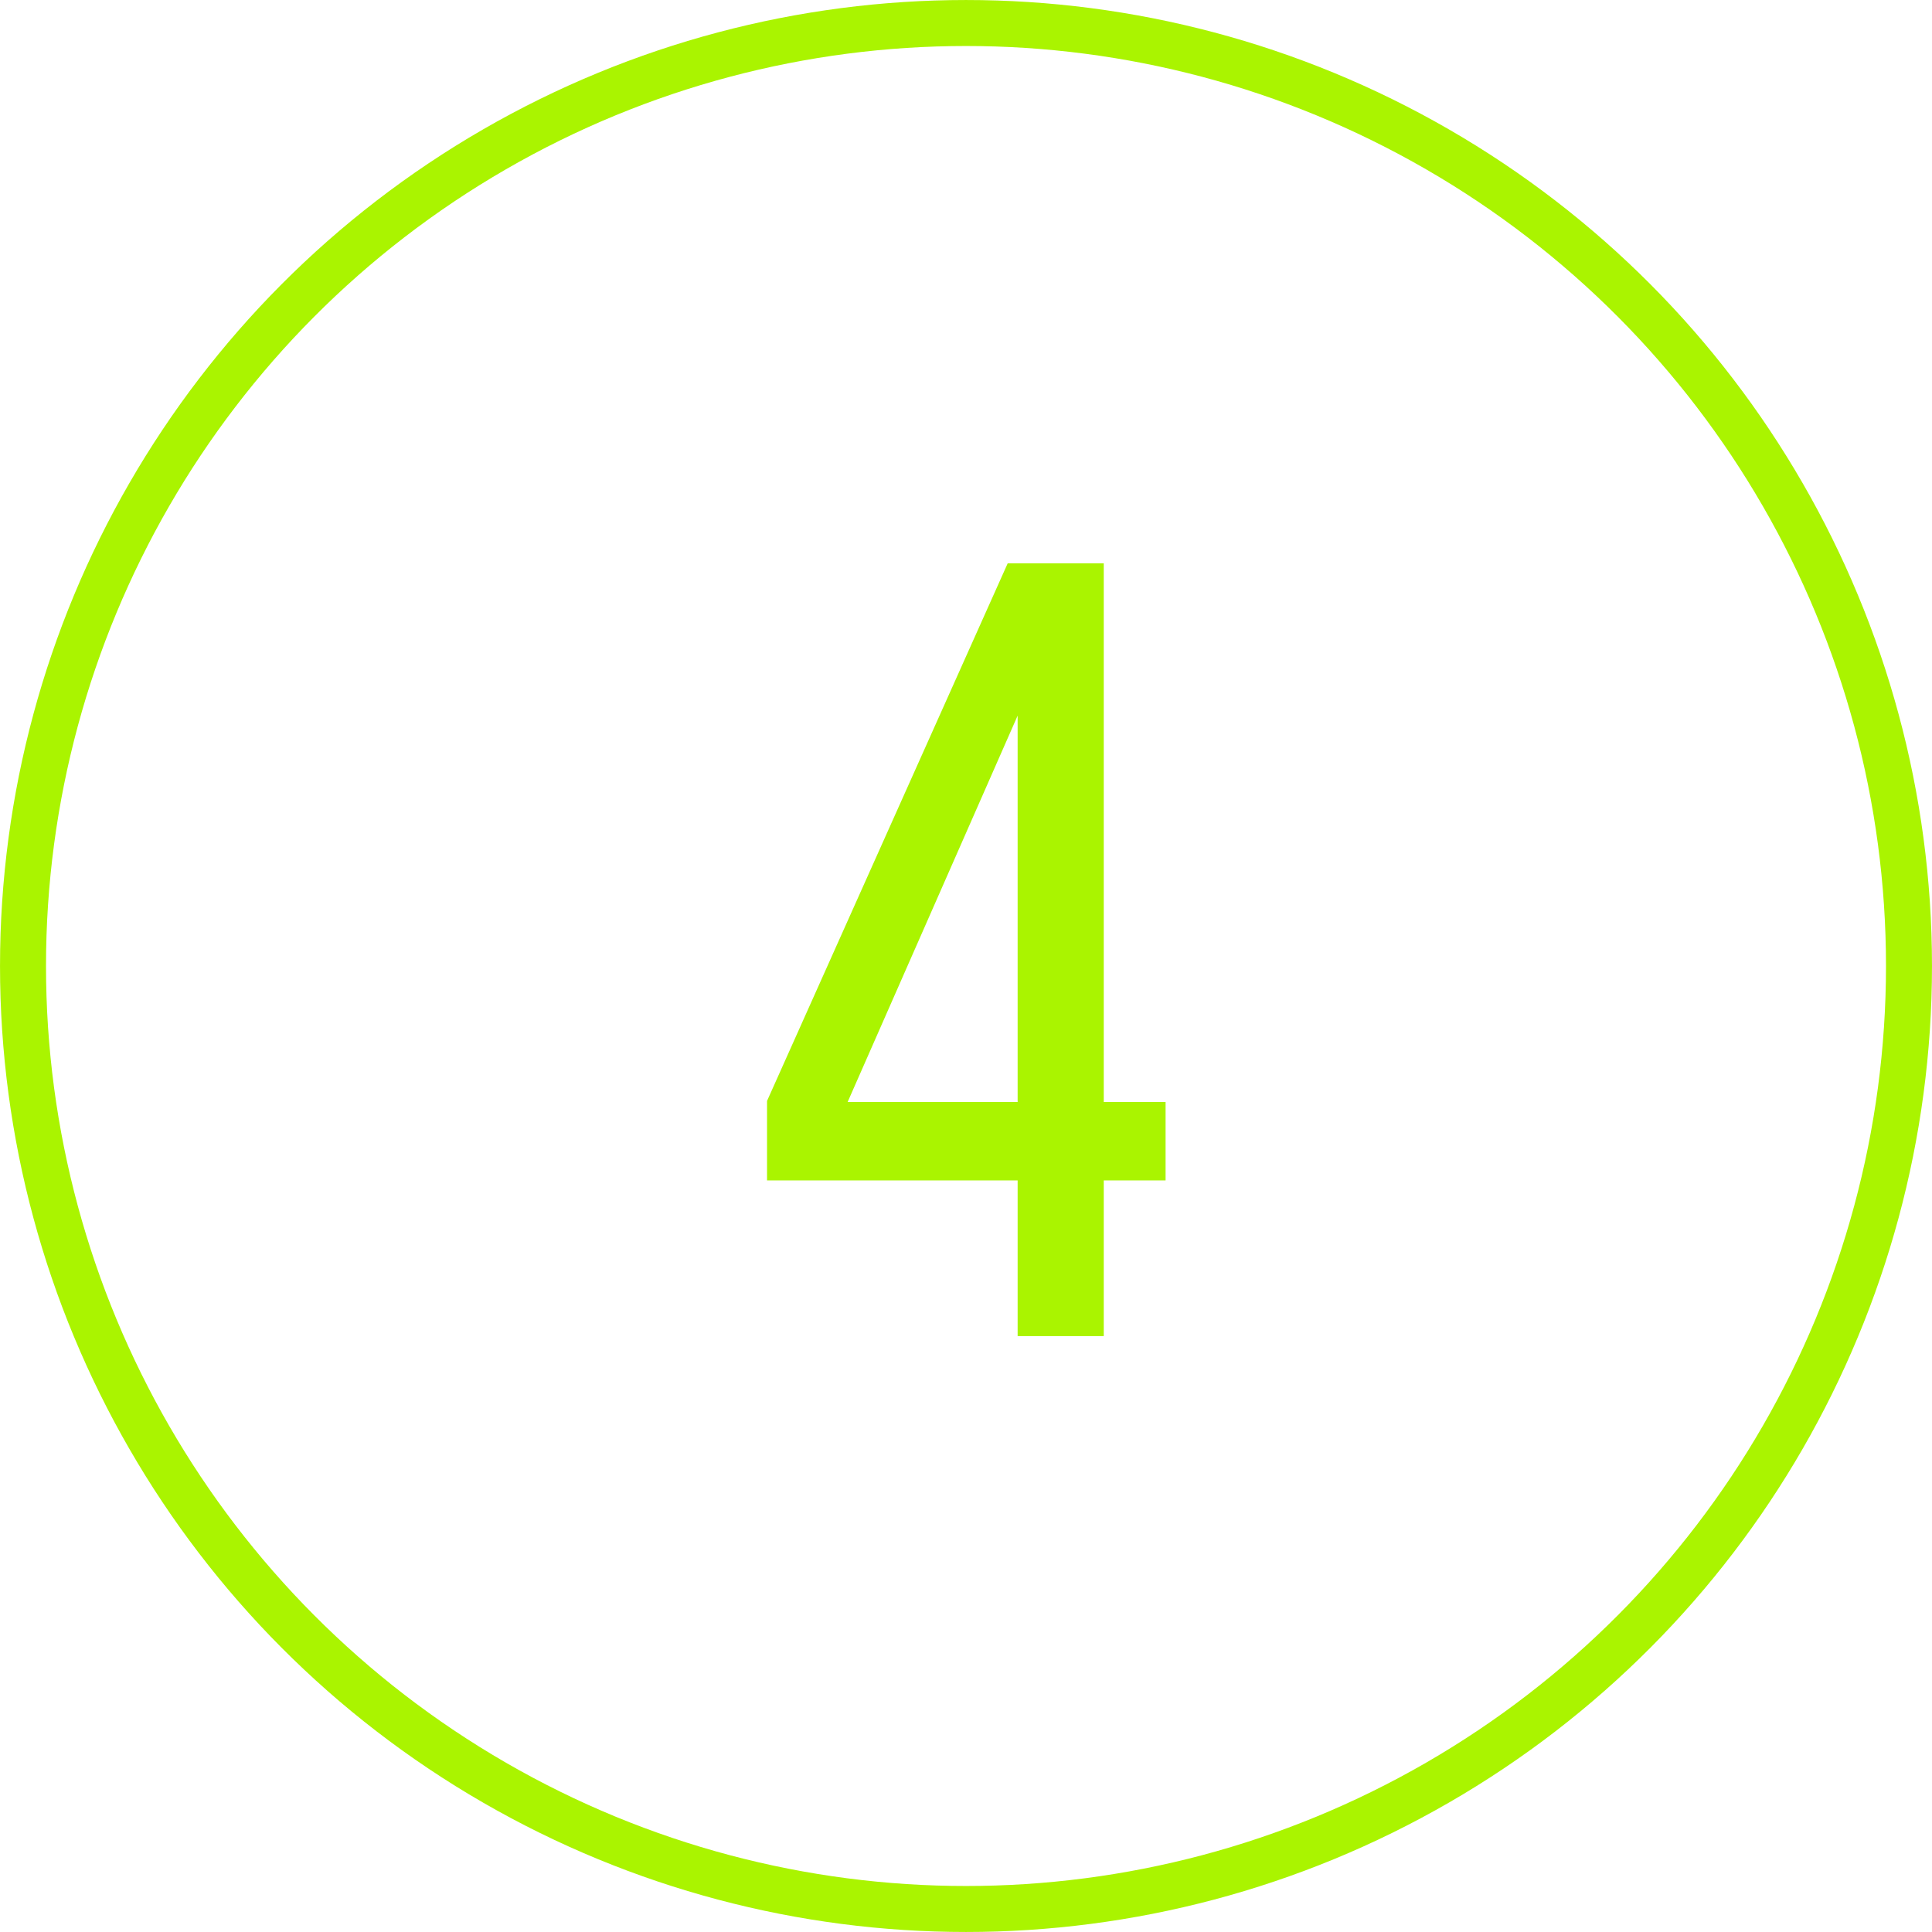 <?xml version="1.0" encoding="UTF-8"?> <svg xmlns="http://www.w3.org/2000/svg" width="66" height="66" viewBox="0 0 66 66" fill="none"><circle cx="33" cy="33" r="32.214" stroke="#AAF400" stroke-width="1.571"></circle><path d="M37.706 45.643H34.764V40.325H26.203V37.61L34.425 19.243H37.706V37.647H39.818V40.325H37.706V45.643ZM34.764 24.447L28.956 37.647H34.764V24.447Z" fill="#AAF400"></path></svg> 
